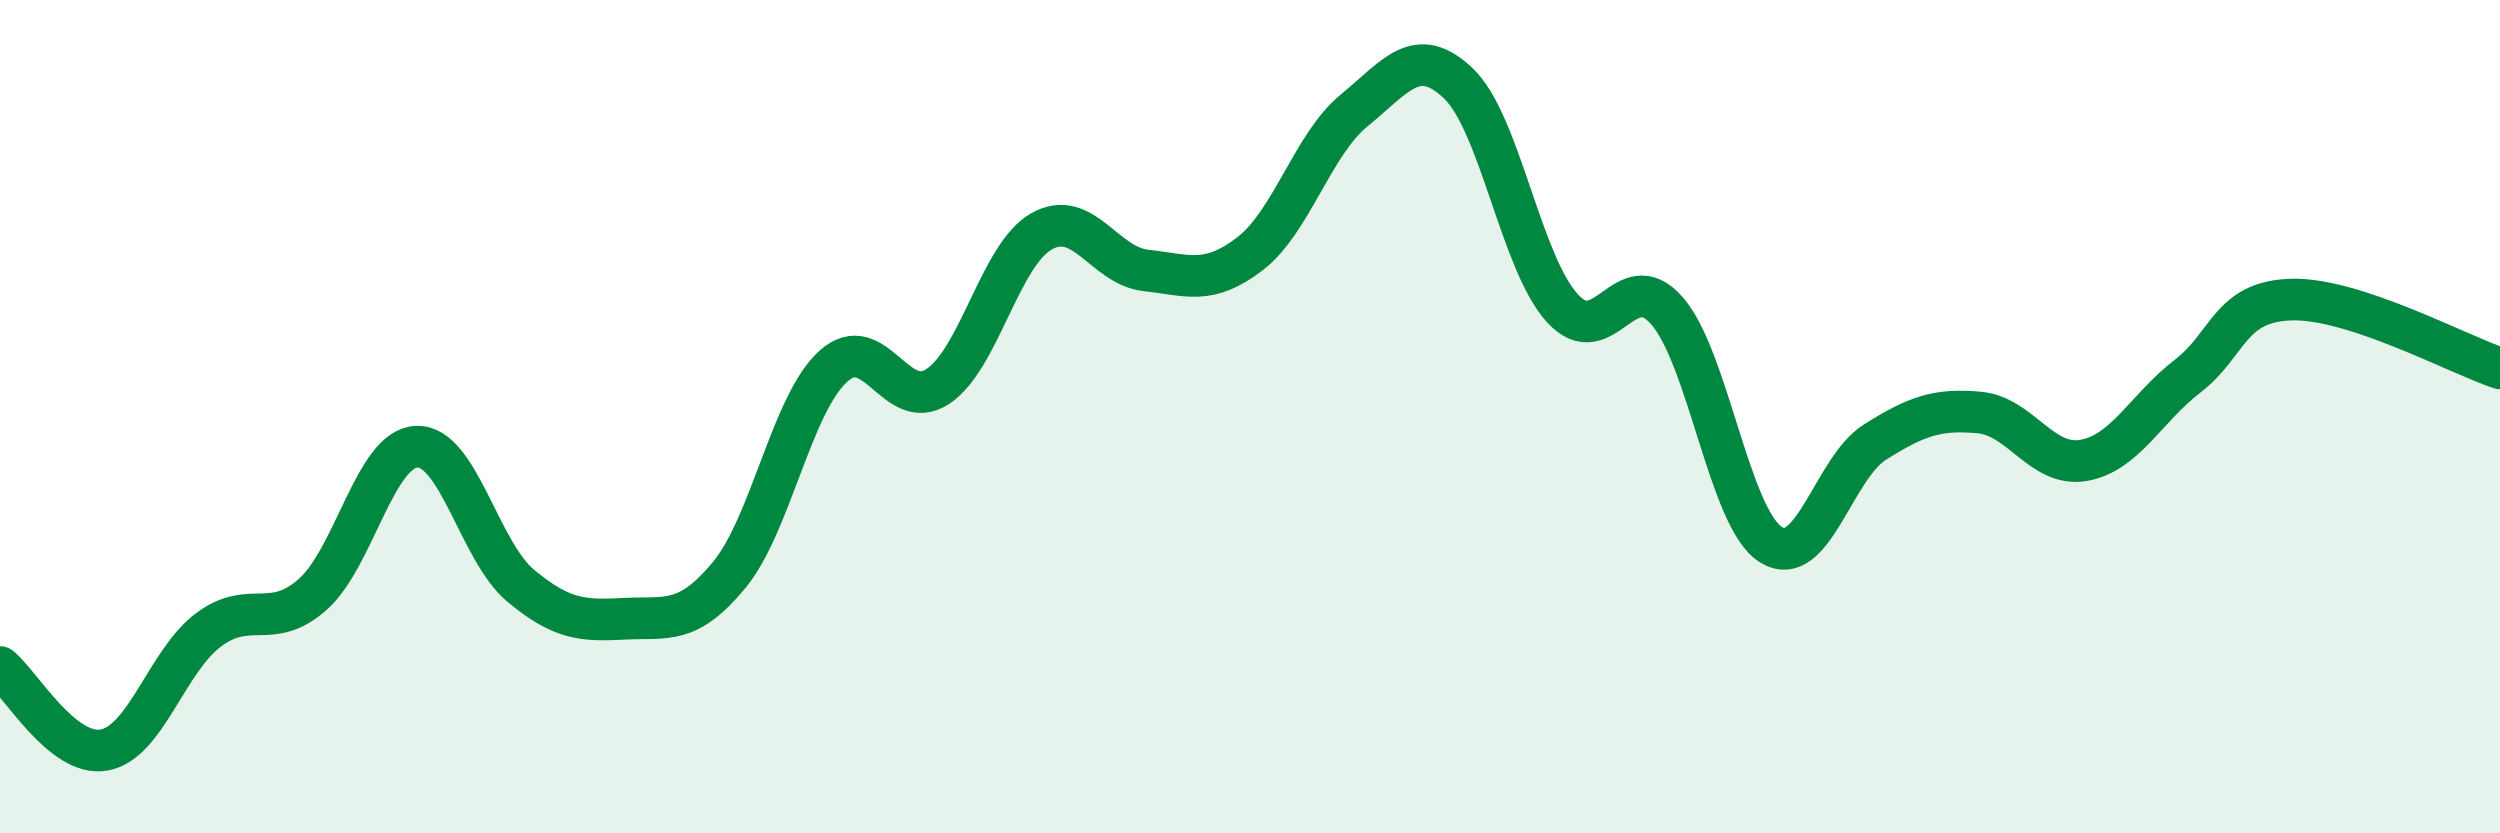 
    <svg width="60" height="20" viewBox="0 0 60 20" xmlns="http://www.w3.org/2000/svg">
      <path
        d="M 0,16.01 C 0.5,16.41 1.5,18.18 2.5,18 C 3.5,17.82 4,15.87 5,15.12 C 6,14.37 6.5,15.15 7.5,14.27 C 8.5,13.39 9,10.76 10,10.72 C 11,10.68 11.5,13.23 12.5,14.06 C 13.5,14.89 14,14.9 15,14.85 C 16,14.8 16.5,15.01 17.5,13.8 C 18.5,12.59 19,9.69 20,8.79 C 21,7.89 21.5,9.93 22.5,9.28 C 23.5,8.63 24,6.11 25,5.55 C 26,4.99 26.5,6.38 27.5,6.49 C 28.5,6.6 29,6.86 30,6.09 C 31,5.32 31.5,3.47 32.5,2.65 C 33.5,1.83 34,1.05 35,2 C 36,2.95 36.5,6.31 37.5,7.4 C 38.5,8.49 39,6.32 40,7.45 C 41,8.58 41.5,12.44 42.5,13.07 C 43.5,13.7 44,11.24 45,10.61 C 46,9.98 46.5,9.81 47.5,9.9 C 48.5,9.99 49,11.22 50,11.05 C 51,10.88 51.5,9.8 52.5,9.03 C 53.5,8.26 53.5,7.23 55,7.19 C 56.5,7.15 59,8.51 60,8.84L60 20L0 20Z"
        fill="#008740"
        opacity="0.1"
        stroke-linecap="round"
        stroke-linejoin="round"
      />
      <path
        d="M 0,16.01 C 0.5,16.41 1.5,18.18 2.5,18 C 3.5,17.82 4,15.87 5,15.12 C 6,14.37 6.5,15.15 7.5,14.27 C 8.5,13.39 9,10.76 10,10.72 C 11,10.68 11.5,13.23 12.5,14.06 C 13.5,14.89 14,14.9 15,14.85 C 16,14.8 16.5,15.01 17.5,13.8 C 18.5,12.59 19,9.69 20,8.79 C 21,7.89 21.5,9.93 22.5,9.28 C 23.5,8.63 24,6.11 25,5.55 C 26,4.99 26.5,6.38 27.5,6.49 C 28.5,6.6 29,6.86 30,6.09 C 31,5.32 31.5,3.47 32.5,2.65 C 33.5,1.83 34,1.05 35,2 C 36,2.95 36.5,6.31 37.5,7.4 C 38.5,8.49 39,6.32 40,7.45 C 41,8.58 41.5,12.44 42.5,13.07 C 43.5,13.7 44,11.24 45,10.61 C 46,9.98 46.5,9.81 47.5,9.9 C 48.5,9.99 49,11.22 50,11.05 C 51,10.88 51.5,9.8 52.5,9.03 C 53.5,8.26 53.5,7.23 55,7.19 C 56.5,7.15 59,8.51 60,8.84"
        stroke="#008740"
        stroke-width="1"
        fill="none"
        stroke-linecap="round"
        stroke-linejoin="round"
      />
    </svg>
  